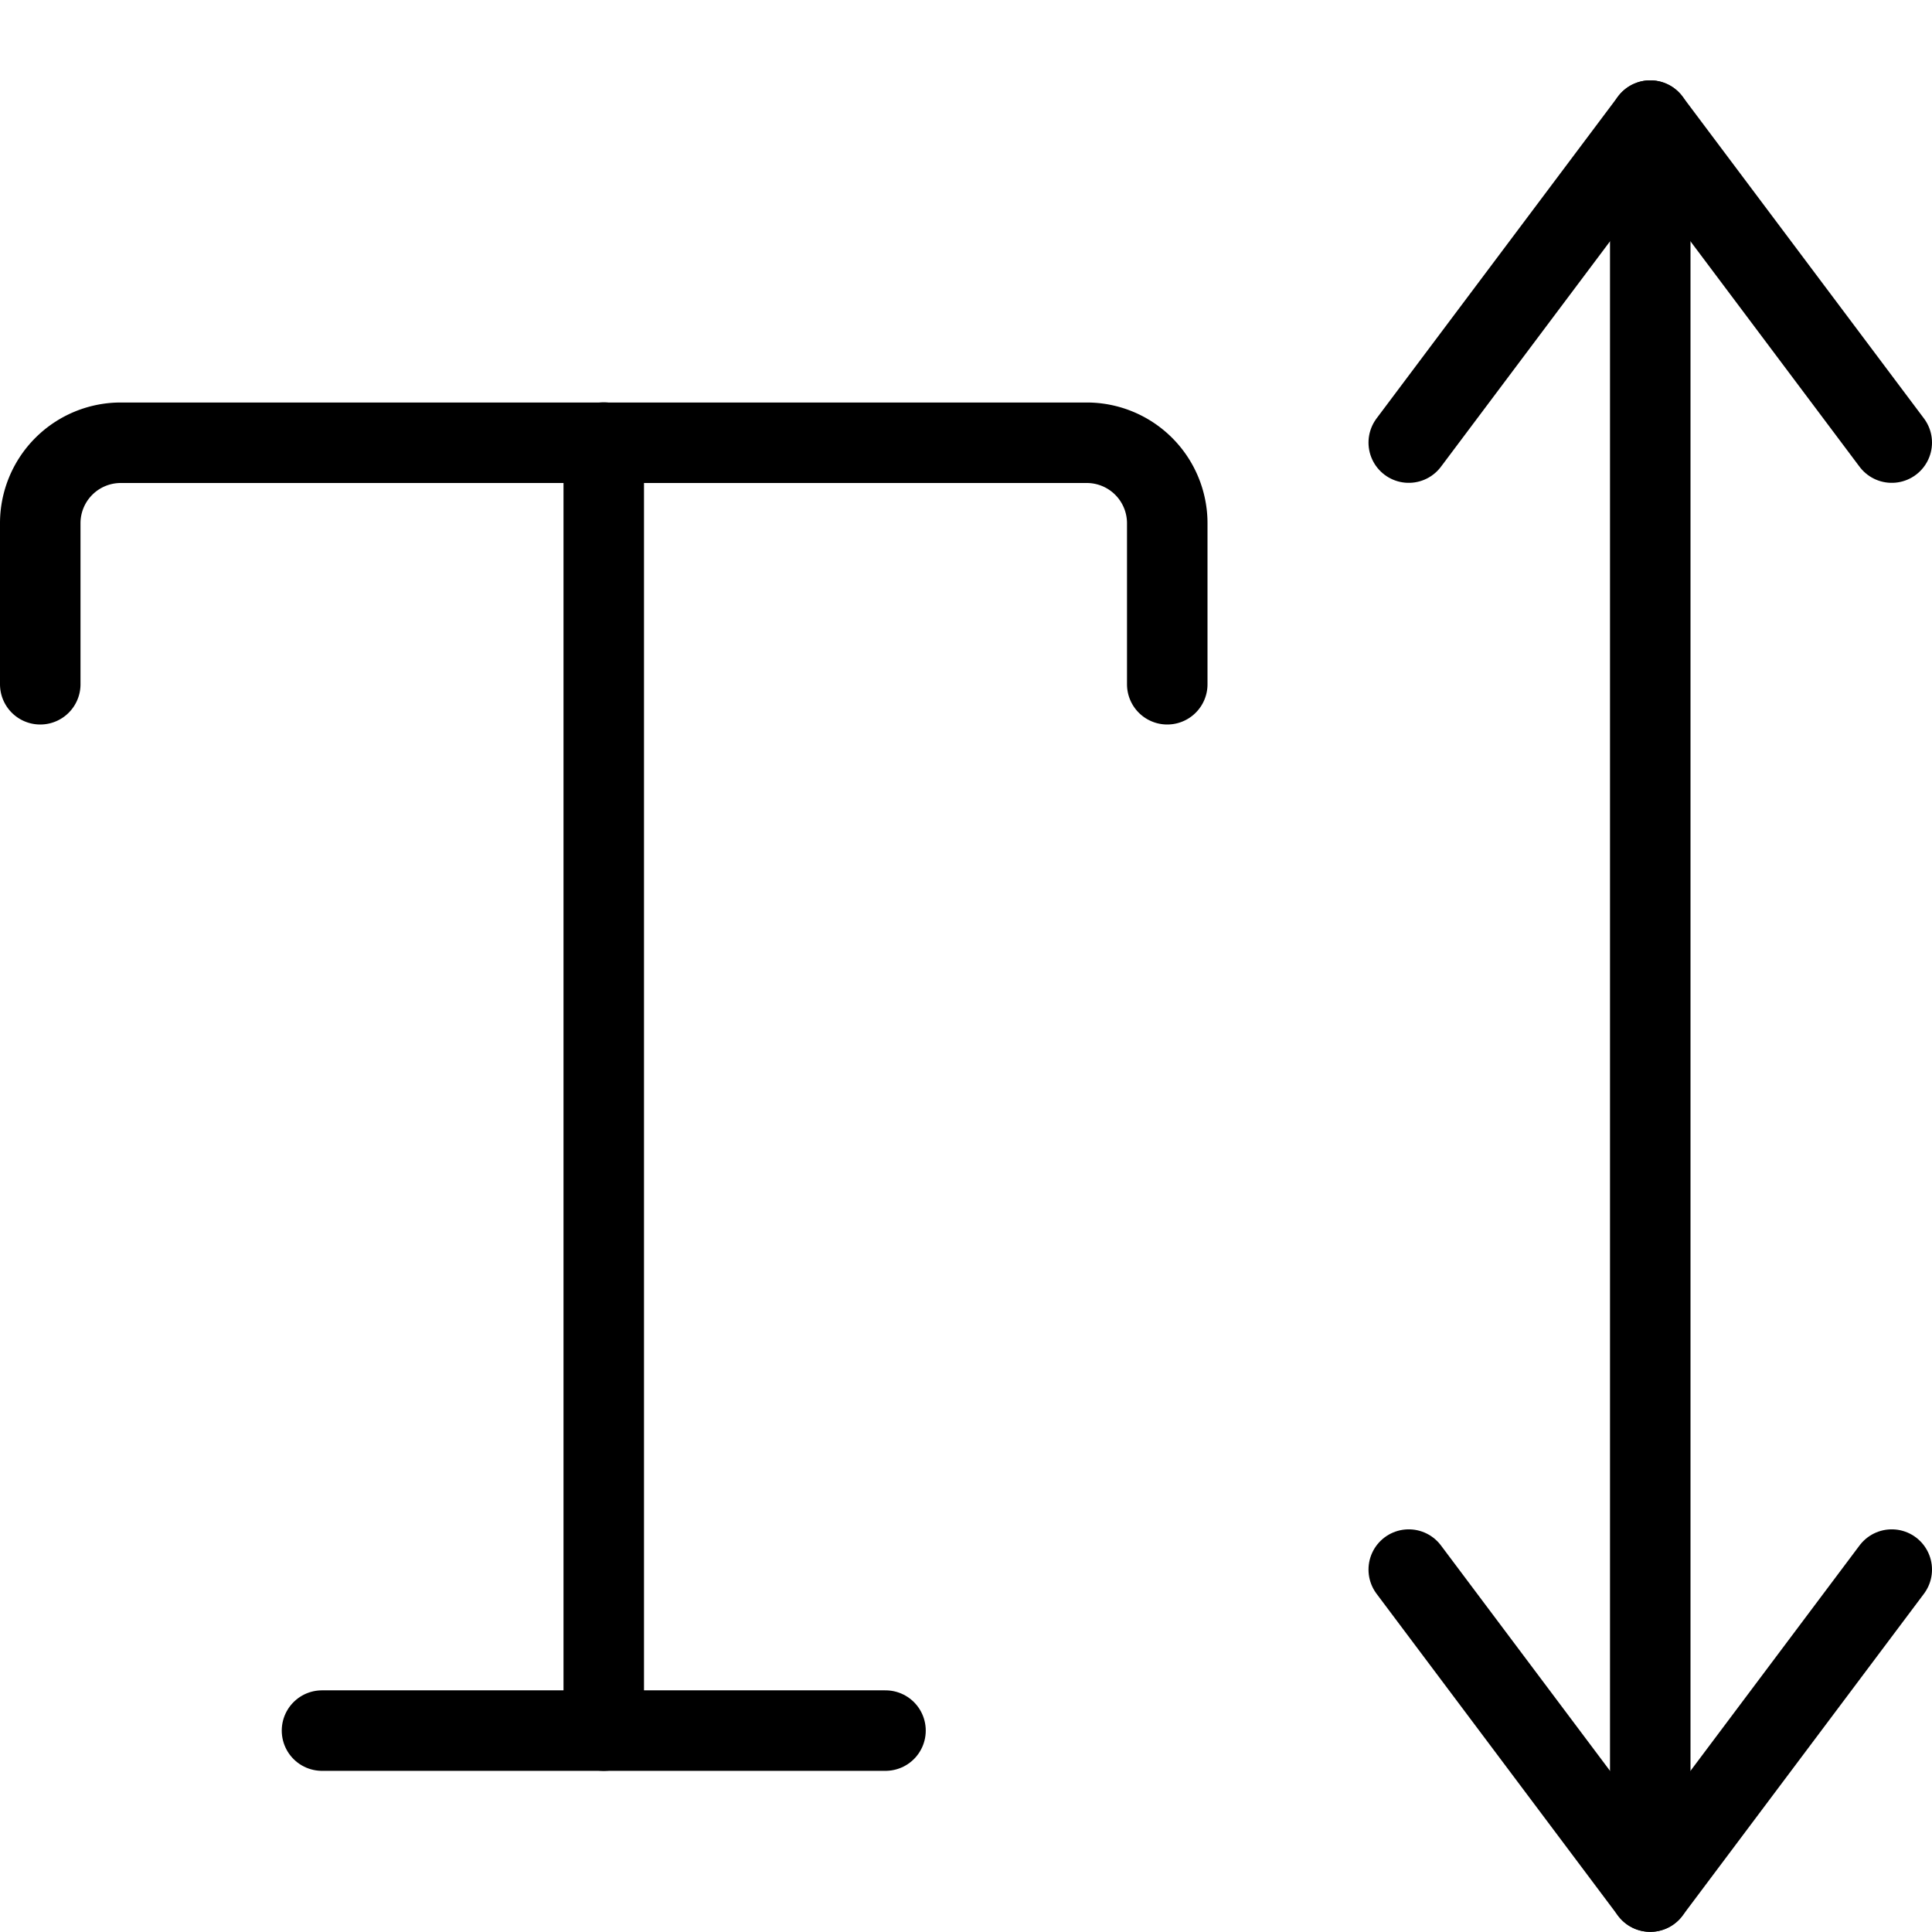 <svg xmlns="http://www.w3.org/2000/svg" viewBox="0 0 24 24"><defs></defs><title>scale-vertical</title><path d="M0.5 8.5v-2a1 1 0 0 1 1 -1h12a1 1 0 0 1 1 1v2" fill="none" stroke="#000000" stroke-linecap="round" stroke-linejoin="round" stroke-width="1"></path><path d="m7.5 5.498 0 16" fill="none" stroke="#000000" stroke-linecap="round" stroke-linejoin="round" stroke-width="1"></path><path d="m4 21.498 7 0" fill="none" stroke="#000000" stroke-linecap="round" stroke-linejoin="round" stroke-width="1"></path><path d="m20.5 1.498 0 22" fill="none" stroke="#000000" stroke-linecap="round" stroke-linejoin="round" stroke-width="1"></path><path d="m17.5 5.498 3 -4 3 4" fill="none" stroke="#000000" stroke-linecap="round" stroke-linejoin="round" stroke-width="1"></path><path d="m17.5 19.498 3 4 3 -4" fill="none" stroke="#000000" stroke-linecap="round" stroke-linejoin="round" stroke-width="1"></path></svg>